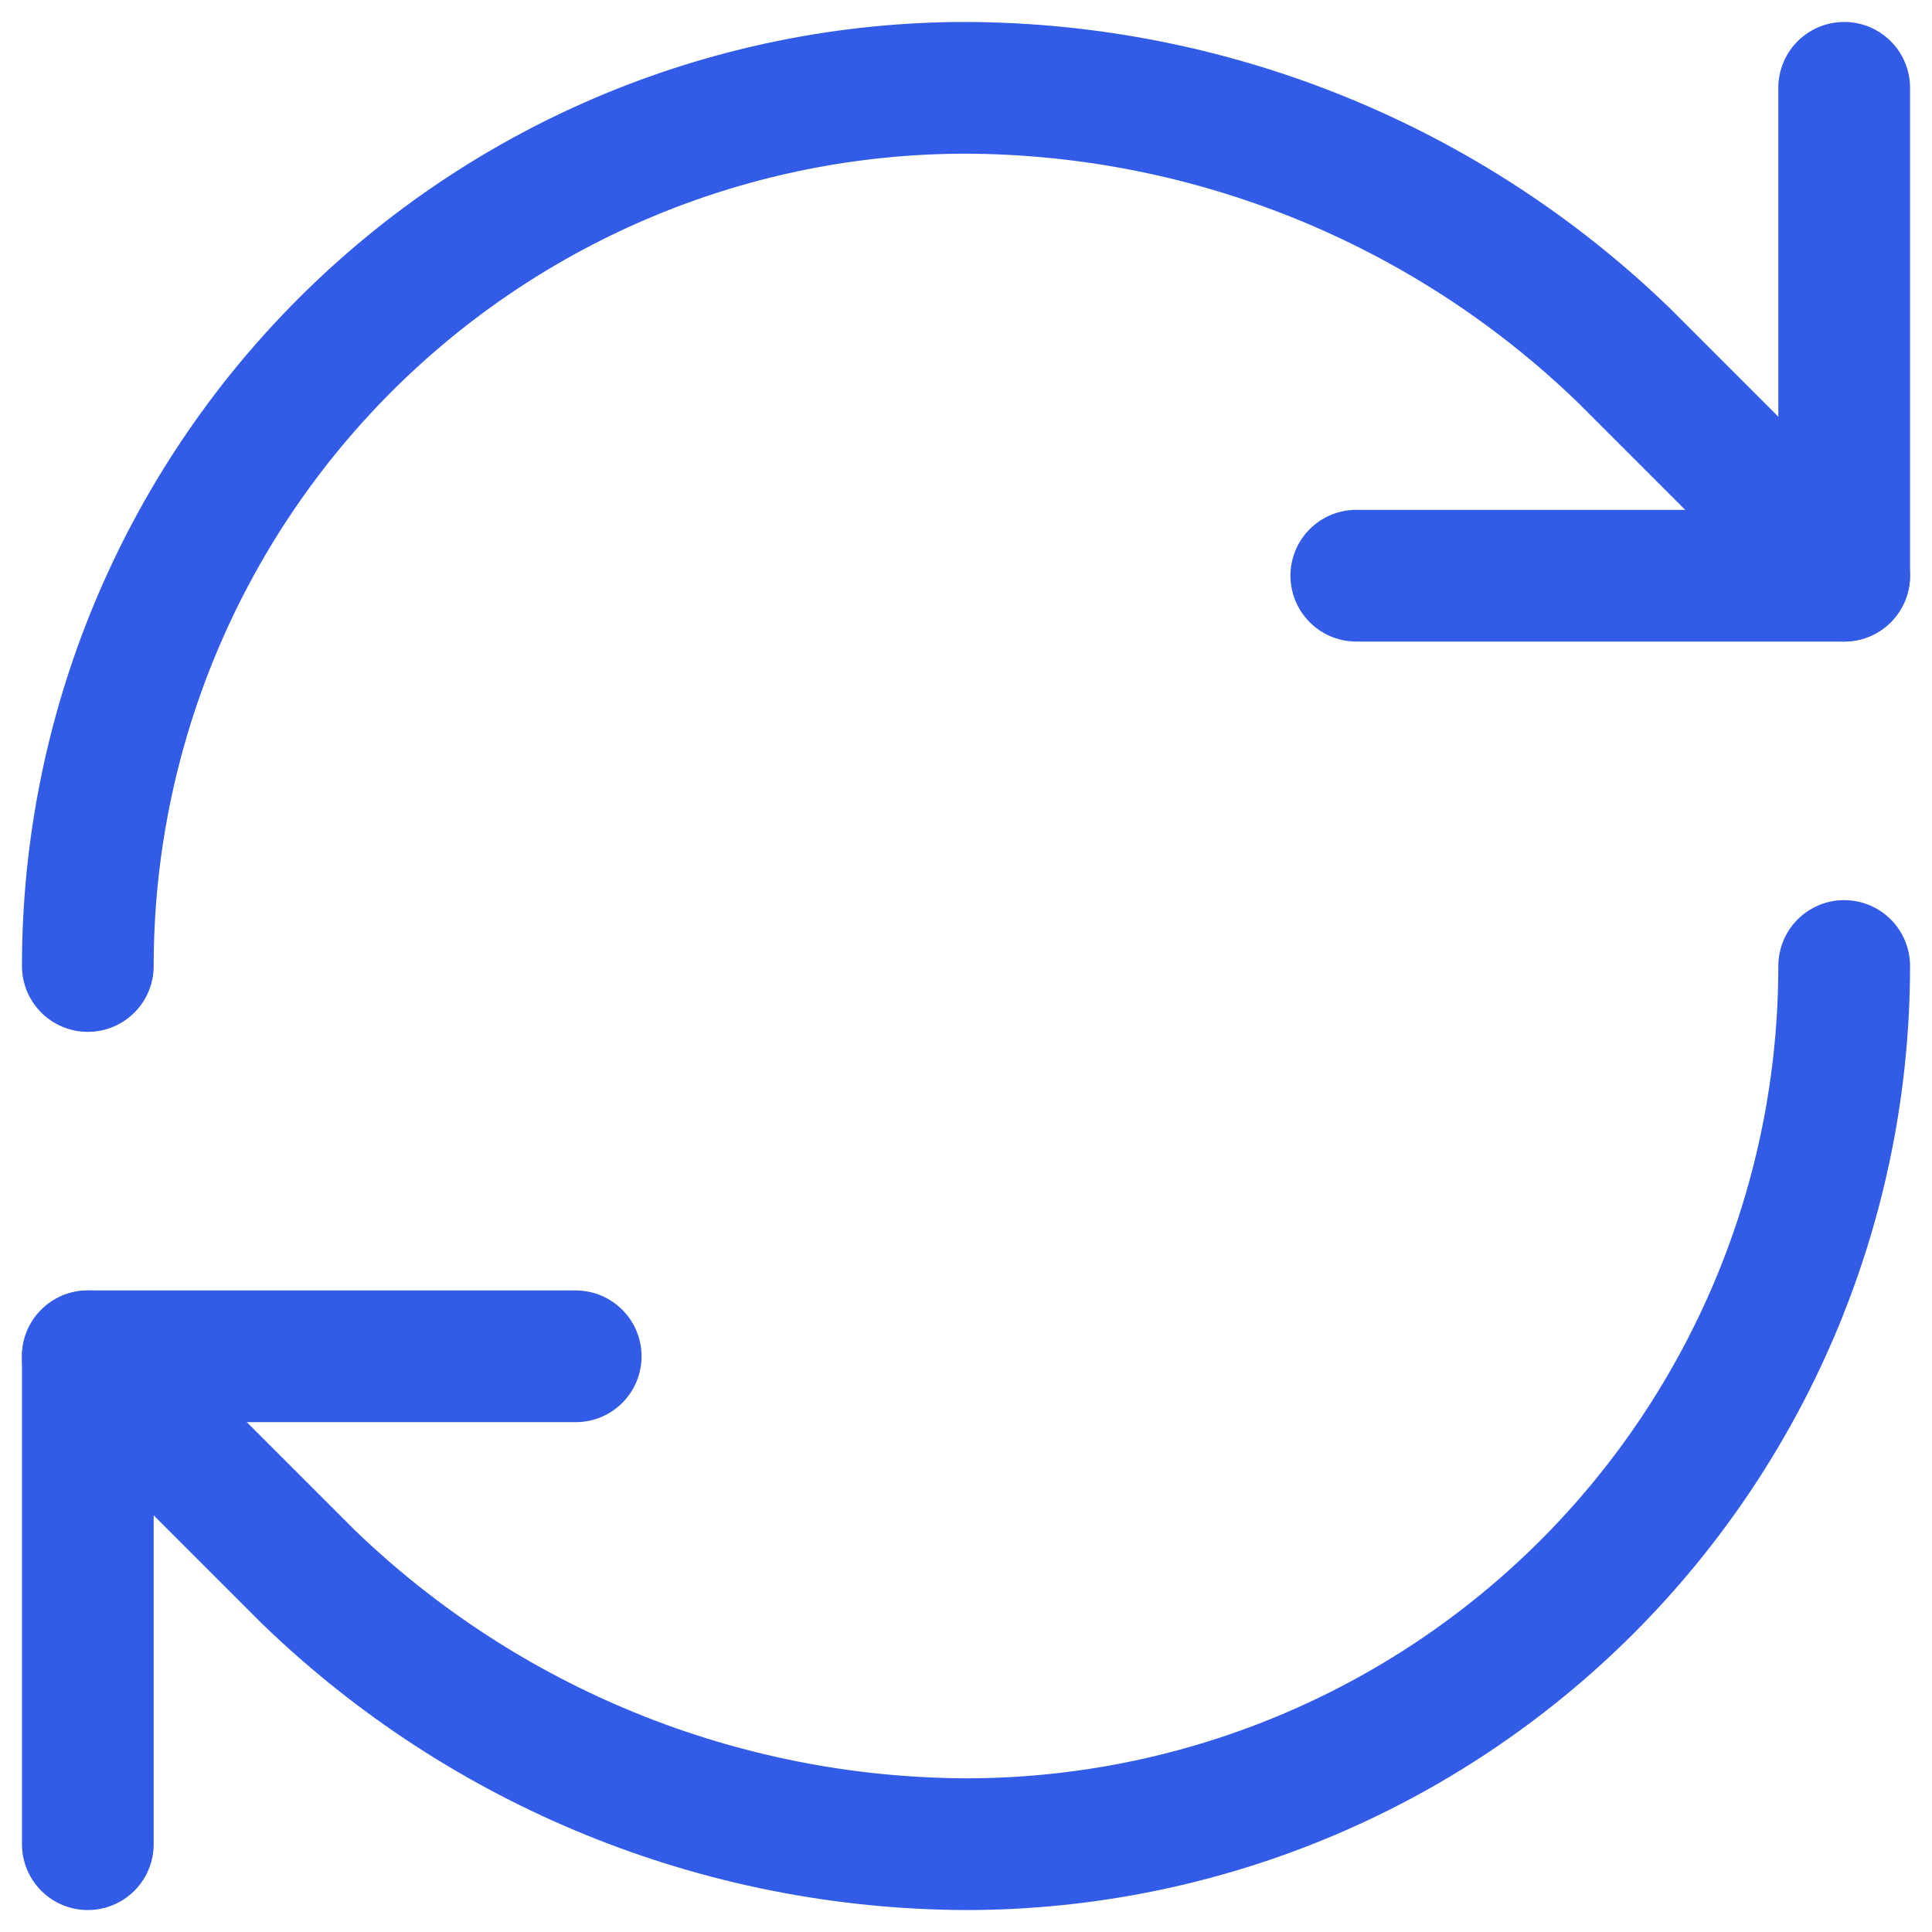 <?xml version="1.0" encoding="UTF-8"?>
<svg xmlns="http://www.w3.org/2000/svg" width="44" height="44" viewBox="0 0 44 44" fill="none">
  <path d="M2 22C2 16.696 4.107 11.609 7.858 7.858C11.609 4.107 16.696 2 22 2C27.591 2.021 32.958 4.203 36.978 8.089L42 13.111" stroke="#325CE8" stroke-width="3" stroke-linecap="round" stroke-linejoin="round"></path>
  <path d="M42 2V13.111H30.889" stroke="#325CE8" stroke-width="3" stroke-linecap="round" stroke-linejoin="round"></path>
  <path d="M42 22C42 27.304 39.893 32.391 36.142 36.142C32.391 39.893 27.304 42 22 42C16.409 41.979 11.042 39.797 7.022 35.911L2 30.889" stroke="#325CE8" stroke-width="3" stroke-linecap="round" stroke-linejoin="round"></path>
  <path d="M13.111 30.889H2V42" stroke="#325CE8" stroke-width="3" stroke-linecap="round" stroke-linejoin="round"></path>
</svg>
